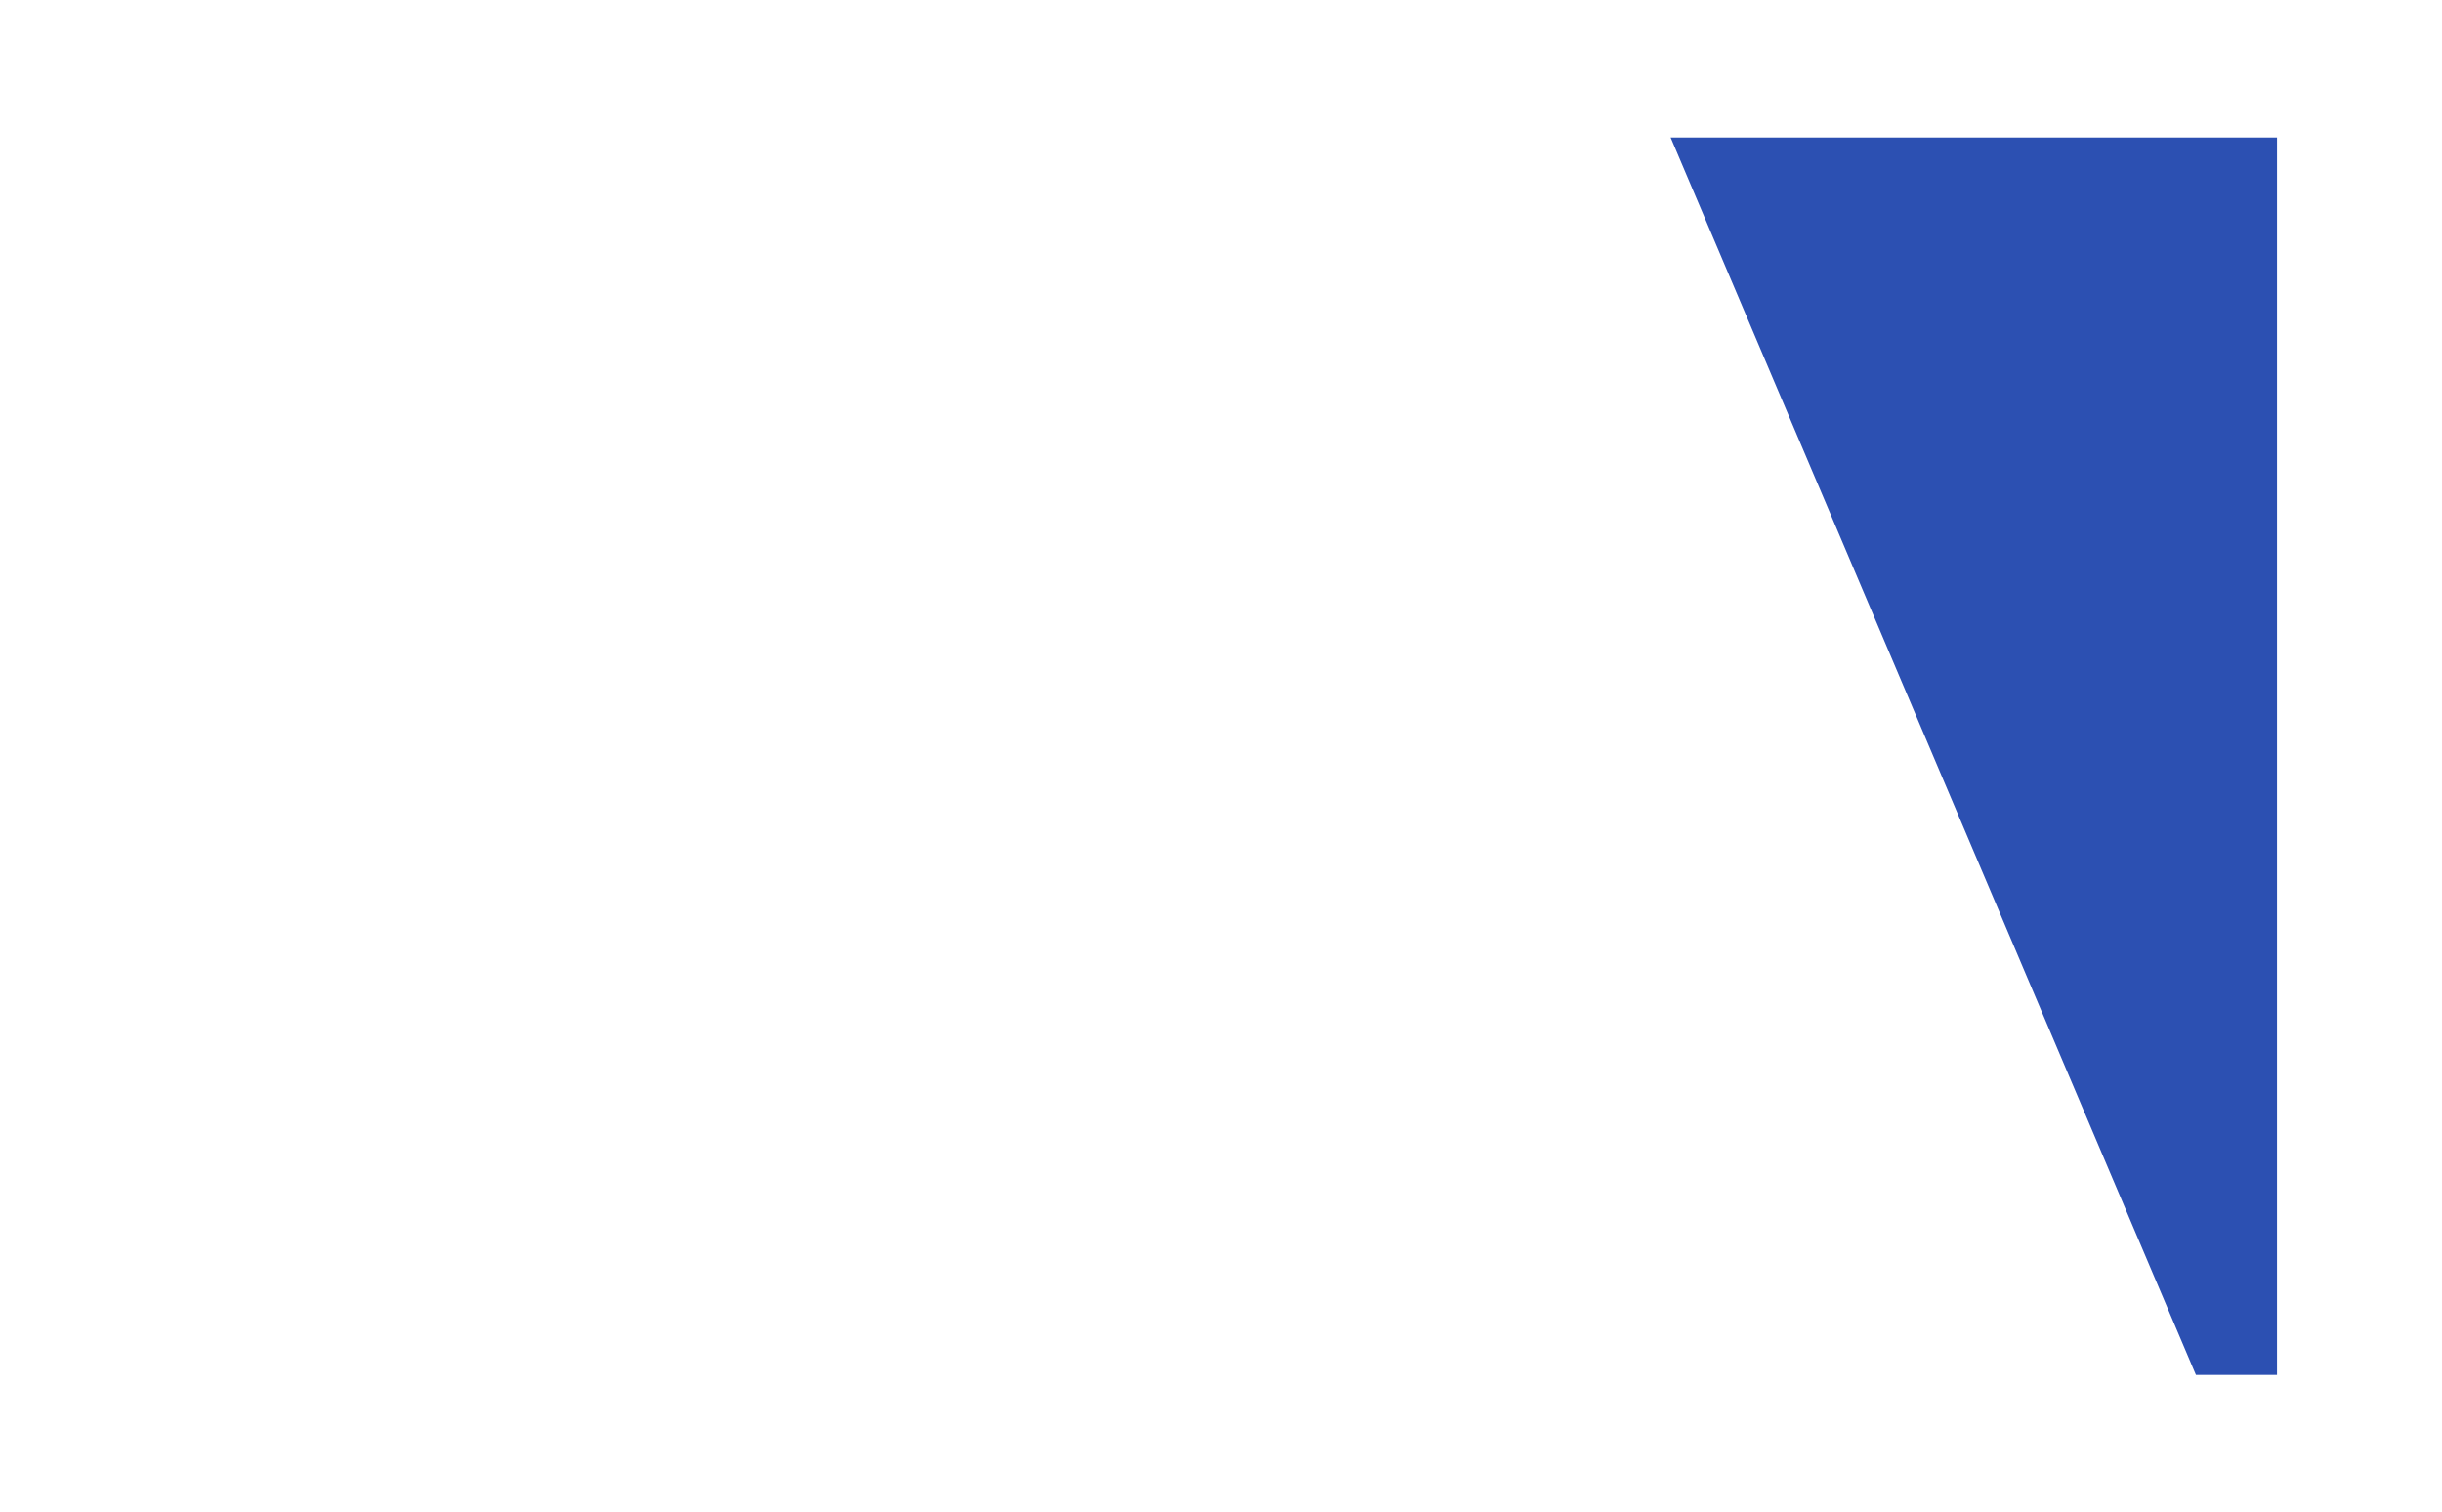 <?xml version="1.0" encoding="UTF-8"?> <svg xmlns="http://www.w3.org/2000/svg" width="444" height="275" viewBox="0 0 444 275" fill="none"> <g clip-path="url(#clip0_215_575)"> <g filter="url(#filter0_dddd_215_575)"> <rect width="383" height="225" rx="10" transform="matrix(-1 0 0 1 414 25)" fill="white"></rect> </g> <path fill-rule="evenodd" clip-rule="evenodd" d="M303.752 25L399.259 250H414V25H303.752Z" fill="#2C50B2"></path> </g> <defs> <filter id="filter0_dddd_215_575" x="-49" y="-33" width="543" height="385" filterUnits="userSpaceOnUse" color-interpolation-filters="sRGB"> <feFlood flood-opacity="0" result="BackgroundImageFix"></feFlood> <feColorMatrix in="SourceAlpha" type="matrix" values="0 0 0 0 0 0 0 0 0 0 0 0 0 0 0 0 0 0 127 0" result="hardAlpha"></feColorMatrix> <feOffset dy="0.996"></feOffset> <feGaussianBlur stdDeviation="1.812"></feGaussianBlur> <feColorMatrix type="matrix" values="0 0 0 0 0 0 0 0 0 0 0 0 0 0 0 0 0 0 0.07 0"></feColorMatrix> <feBlend mode="normal" in2="BackgroundImageFix" result="effect1_dropShadow_215_575"></feBlend> <feColorMatrix in="SourceAlpha" type="matrix" values="0 0 0 0 0 0 0 0 0 0 0 0 0 0 0 0 0 0 127 0" result="hardAlpha"></feColorMatrix> <feOffset dy="2.755"></feOffset> <feGaussianBlur stdDeviation="5.009"></feGaussianBlur> <feColorMatrix type="matrix" values="0 0 0 0 0 0 0 0 0 0 0 0 0 0 0 0 0 0 0.046 0"></feColorMatrix> <feBlend mode="normal" in2="effect1_dropShadow_215_575" result="effect2_dropShadow_215_575"></feBlend> <feColorMatrix in="SourceAlpha" type="matrix" values="0 0 0 0 0 0 0 0 0 0 0 0 0 0 0 0 0 0 127 0" result="hardAlpha"></feColorMatrix> <feOffset dy="6.632"></feOffset> <feGaussianBlur stdDeviation="12.059"></feGaussianBlur> <feColorMatrix type="matrix" values="0 0 0 0 0 0 0 0 0 0 0 0 0 0 0 0 0 0 0.035 0"></feColorMatrix> <feBlend mode="normal" in2="effect2_dropShadow_215_575" result="effect3_dropShadow_215_575"></feBlend> <feColorMatrix in="SourceAlpha" type="matrix" values="0 0 0 0 0 0 0 0 0 0 0 0 0 0 0 0 0 0 127 0" result="hardAlpha"></feColorMatrix> <feOffset dy="22"></feOffset> <feGaussianBlur stdDeviation="40"></feGaussianBlur> <feColorMatrix type="matrix" values="0 0 0 0 0 0 0 0 0 0 0 0 0 0 0 0 0 0 0.024 0"></feColorMatrix> <feBlend mode="normal" in2="effect3_dropShadow_215_575" result="effect4_dropShadow_215_575"></feBlend> <feBlend mode="normal" in="SourceGraphic" in2="effect4_dropShadow_215_575" result="shape"></feBlend> </filter> <clipPath id="clip0_215_575"> <rect width="444" height="275" fill="white"></rect> </clipPath> </defs> </svg> 
